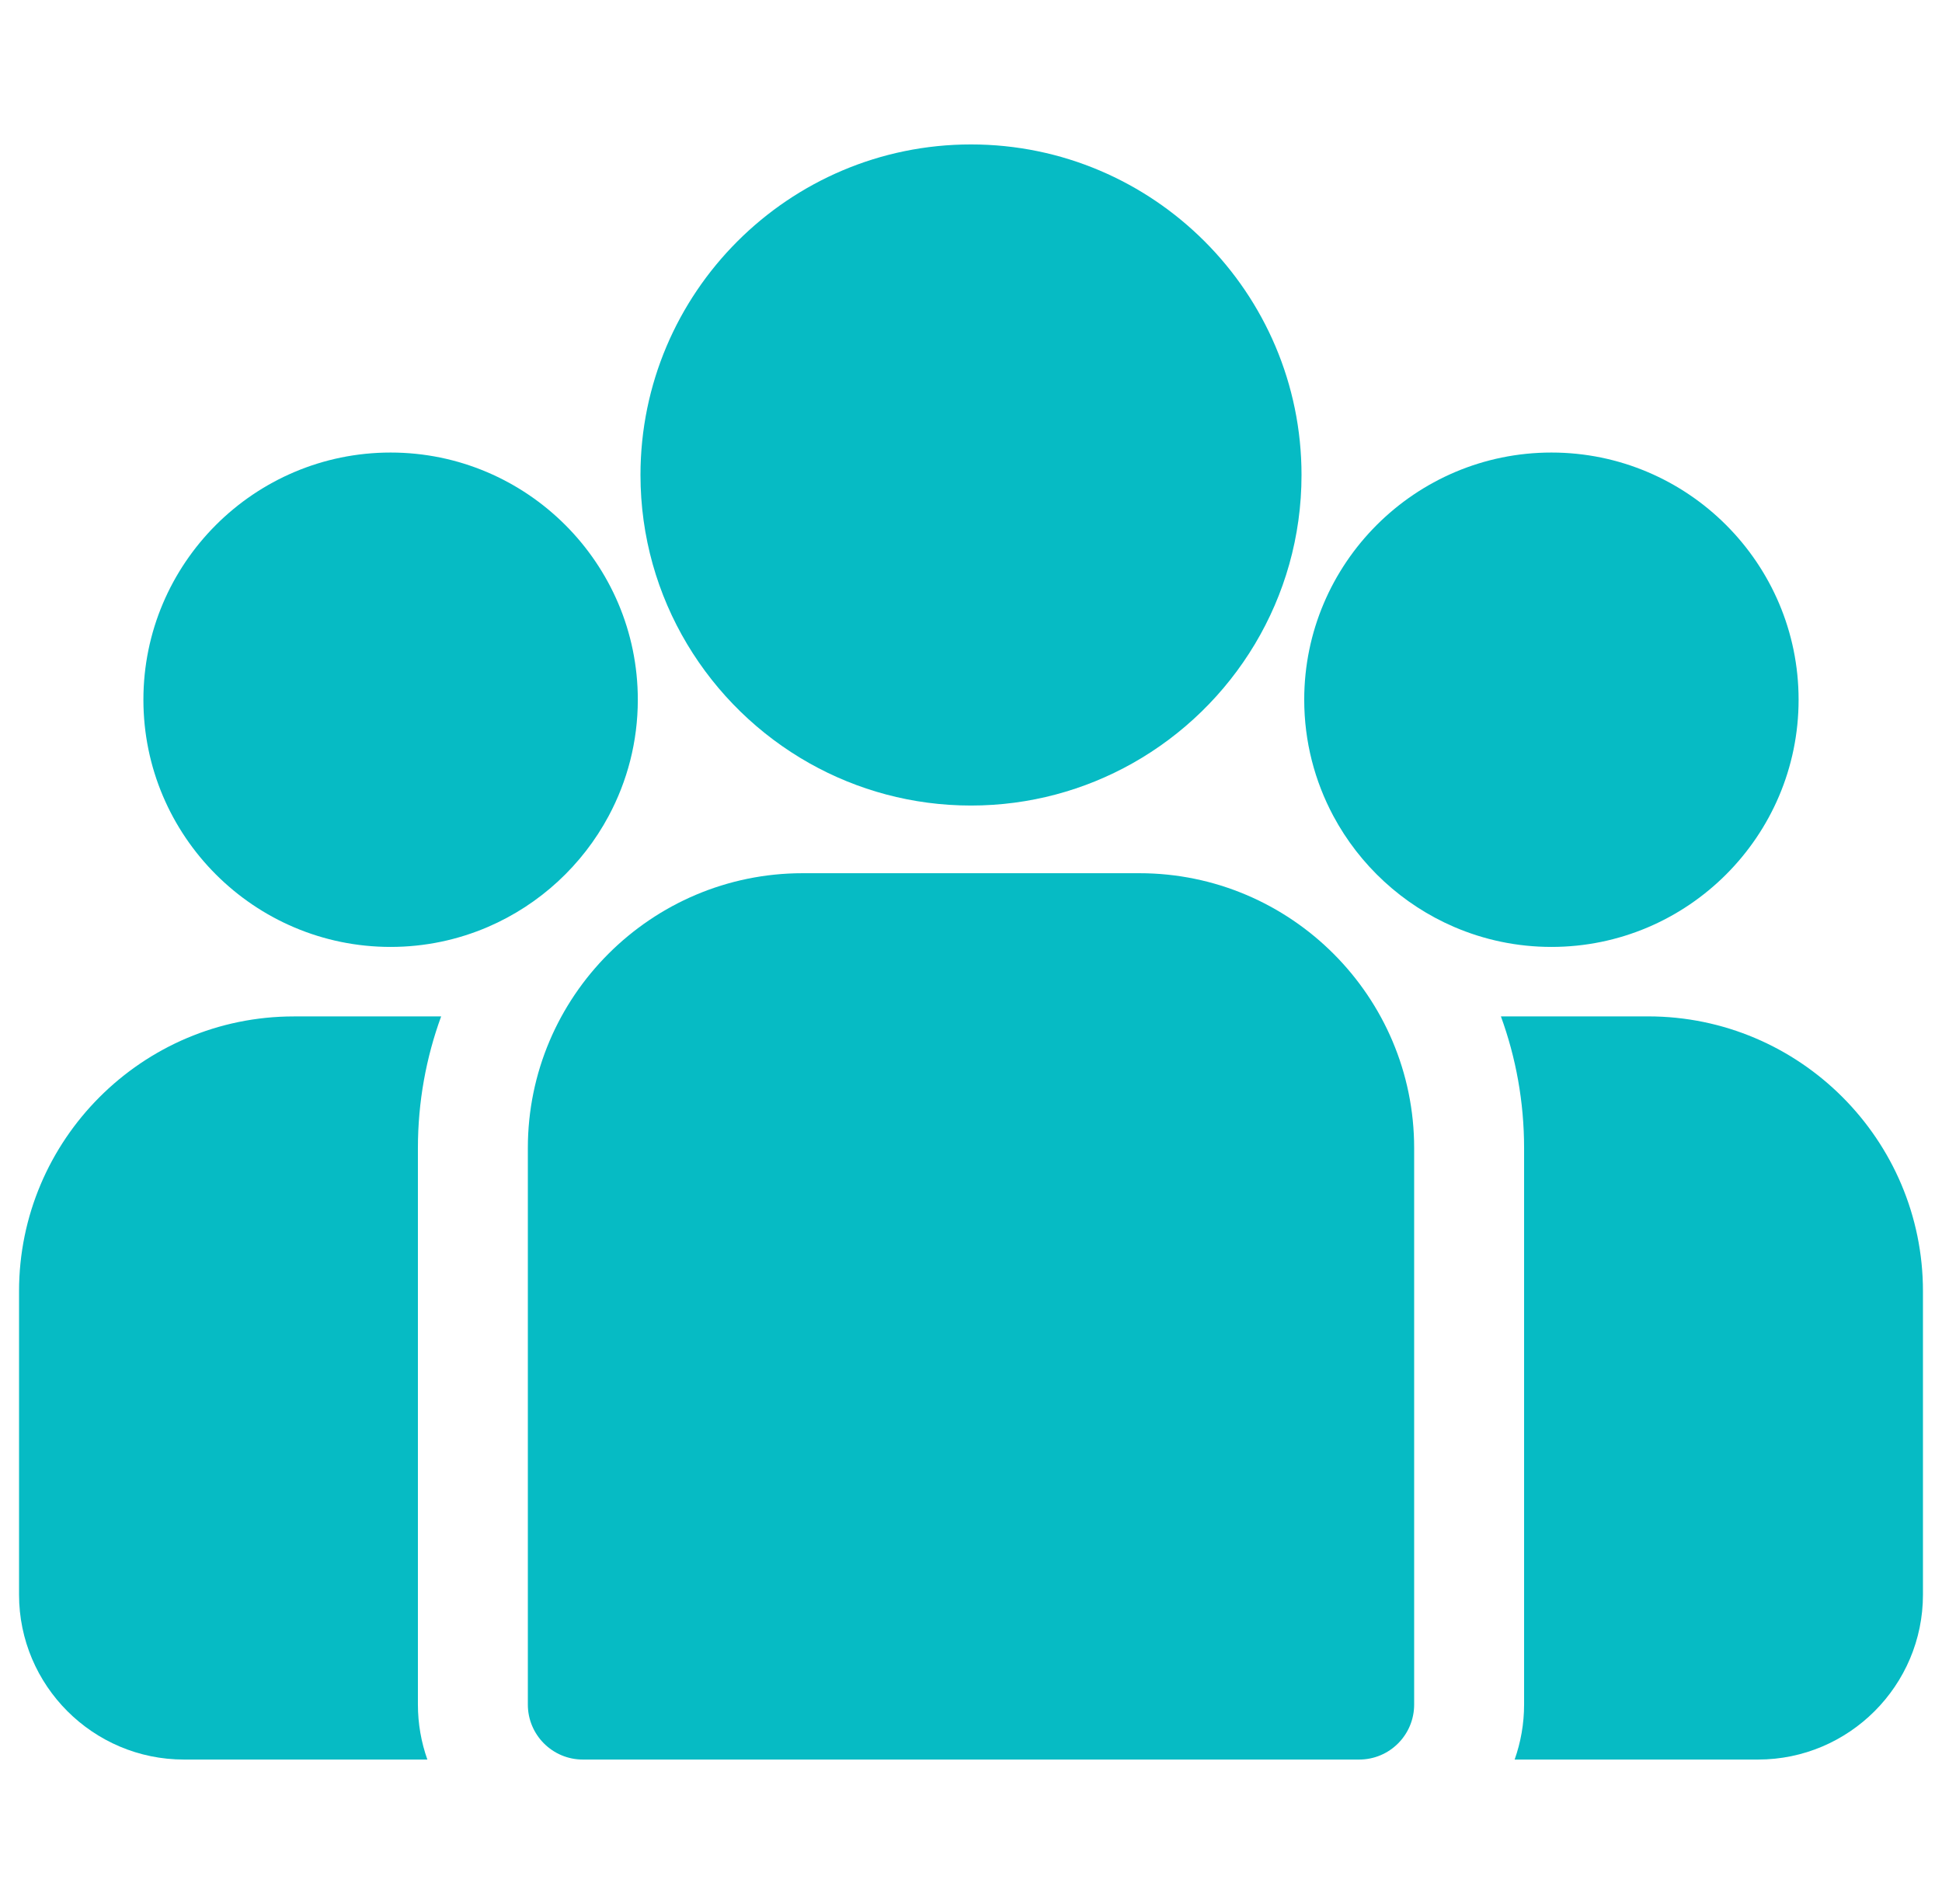 <svg width="51" height="50" viewBox="0 0 51 50" fill="none" xmlns="http://www.w3.org/2000/svg">
<g clip-path="url(#clip0_829_6017)">
<path d="M43.282 26.691H39.416C39.81 27.77 40.025 28.935 40.025 30.149V44.763C40.025 45.269 39.937 45.755 39.777 46.207H46.169C48.557 46.207 50.5 44.264 50.5 41.876V33.909C50.5 29.929 47.262 26.691 43.282 26.691Z" fill="#06BBC4"/>
<path d="M10.975 30.149C10.975 28.935 11.191 27.771 11.585 26.692H7.718C3.738 26.692 0.5 29.93 0.5 33.909V41.876C0.5 44.264 2.443 46.207 4.831 46.207H11.223C11.063 45.755 10.975 45.269 10.975 44.763V30.149Z" fill="#06BBC4"/>
<path d="M29.92 22.931H21.08C17.1 22.931 13.862 26.169 13.862 30.149V44.763C13.862 45.56 14.509 46.207 15.306 46.207H35.694C36.492 46.207 37.138 45.56 37.138 44.763V30.149C37.138 26.169 33.9 22.931 29.92 22.931Z" fill="#06BBC4"/>
<path d="M25.5 3.793C20.714 3.793 16.82 7.687 16.82 12.473C16.82 15.72 18.612 18.555 21.258 20.044C22.513 20.75 23.96 21.154 25.5 21.154C27.04 21.154 28.487 20.75 29.742 20.044C32.389 18.555 34.18 15.72 34.18 12.473C34.18 7.687 30.287 3.793 25.5 3.793Z" fill="#06BBC4"/>
<path d="M10.258 11.884C6.678 11.884 3.766 14.796 3.766 18.375C3.766 21.955 6.678 24.867 10.258 24.867C11.166 24.867 12.03 24.679 12.816 24.341C14.174 23.756 15.294 22.721 15.986 21.425C16.473 20.515 16.75 19.477 16.75 18.375C16.75 14.796 13.837 11.884 10.258 11.884Z" fill="#06BBC4"/>
<path d="M40.743 11.884C37.163 11.884 34.251 14.796 34.251 18.375C34.251 19.477 34.528 20.515 35.014 21.425C35.707 22.721 36.827 23.756 38.185 24.341C38.97 24.679 39.835 24.867 40.743 24.867C44.322 24.867 47.234 21.955 47.234 18.375C47.234 14.796 44.322 11.884 40.743 11.884Z" fill="#06BBC4"/>
</g>
<defs>
<clipPath id="clip0_829_6017">
<rect x="0.5" width="50" height="50" fill="white"/>
</clipPath>
</defs>
</svg>
